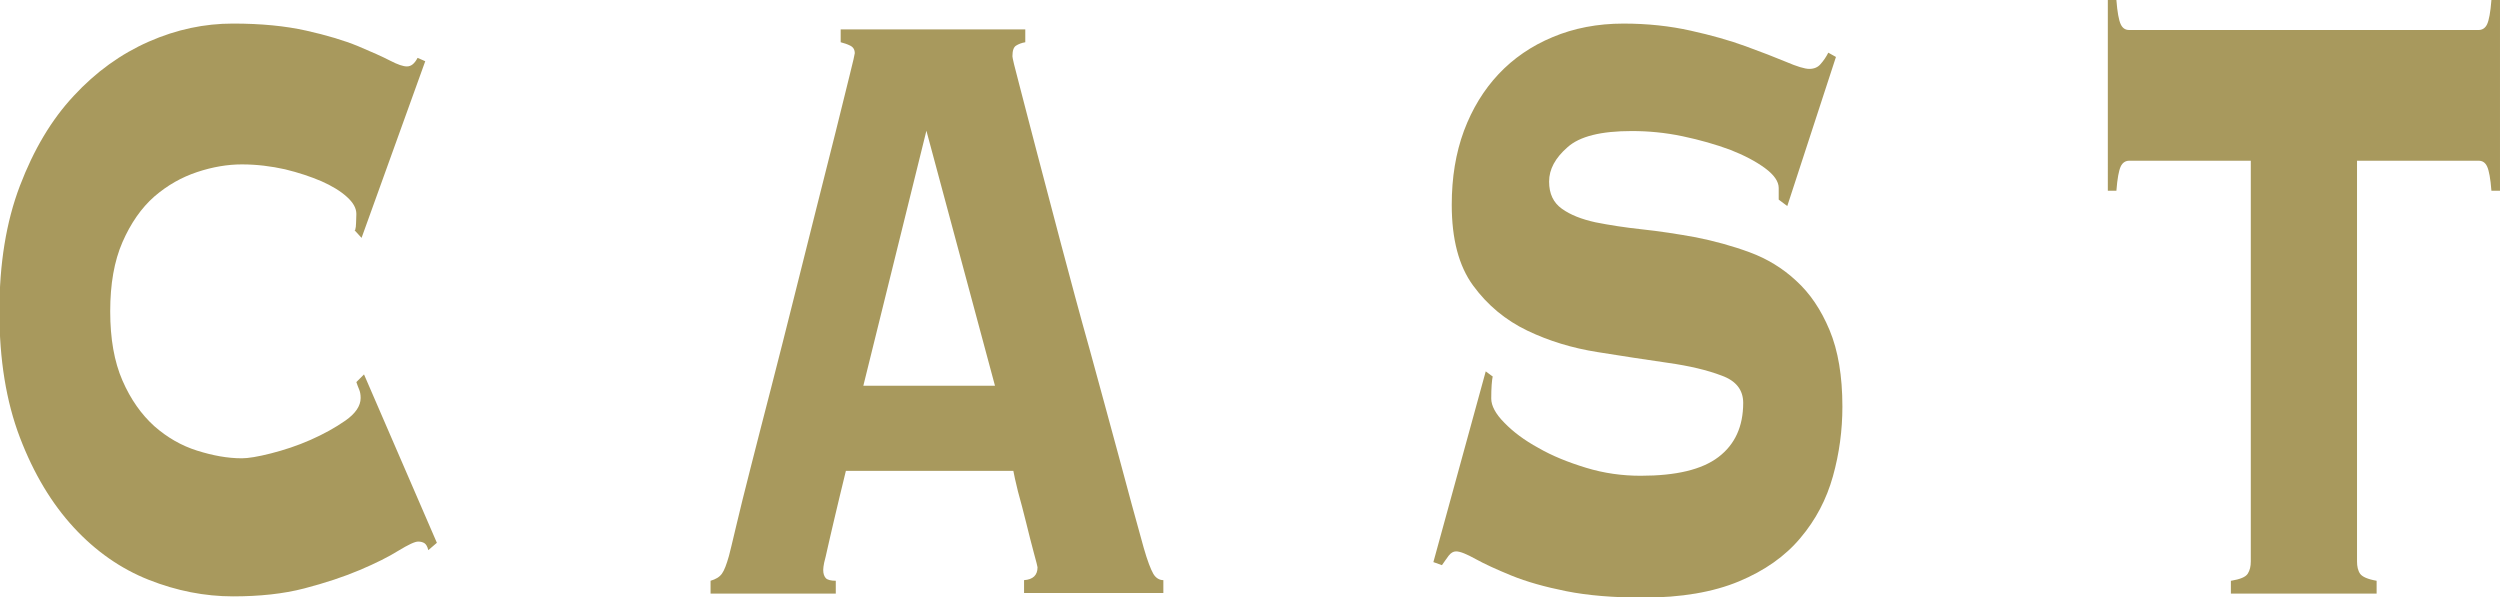 <?xml version="1.0" encoding="UTF-8"?><svg id="_レイヤー_2" xmlns="http://www.w3.org/2000/svg" viewBox="0 0 81.66 19.5"><defs><style>.cls-1{fill:#a8995d;}</style></defs><g id="_デザイン"><path class="cls-1" d="m11.6,7.52c.02-.07.03-.15.03-.23,0-.08.01-.18.01-.3,0-.19-.1-.37-.31-.56-.21-.19-.49-.36-.83-.51-.35-.15-.74-.28-1.19-.39-.45-.1-.92-.16-1.41-.16-.46,0-.95.08-1.46.25s-.97.43-1.4.8c-.42.37-.77.87-1.04,1.49-.27.62-.4,1.37-.4,2.26s.13,1.64.4,2.26c.27.62.62,1.11,1.04,1.49.42.37.89.64,1.4.8.51.16.99.25,1.46.25.2,0,.52-.05.95-.16.43-.11.86-.25,1.29-.44s.81-.4,1.14-.63.5-.48.5-.74c0-.12-.02-.21-.05-.28-.03-.07-.06-.15-.09-.24l.25-.25,2.38,5.5-.28.24c-.03-.12-.07-.19-.13-.23-.05-.03-.12-.05-.2-.05-.11,0-.32.1-.65.3-.32.2-.74.41-1.26.63-.52.22-1.12.42-1.81.6s-1.47.26-2.33.26c-.92,0-1.84-.18-2.75-.54-.91-.36-1.73-.93-2.45-1.71-.72-.78-1.31-1.76-1.76-2.94-.45-1.18-.67-2.55-.67-4.11s.22-2.93.67-4.11c.45-1.18,1.03-2.16,1.76-2.94.72-.78,1.54-1.37,2.45-1.77.91-.4,1.82-.59,2.75-.59s1.72.08,2.39.23c.67.15,1.24.32,1.7.51.45.19.79.34,1.04.47s.43.19.55.19c.14,0,.25-.09.35-.28l.25.11-2.08,5.77-.23-.25Z"/><path class="cls-1" d="m26.89,18.62c0,.12.03.2.08.26.05.06.17.09.33.09v.42h-4.09v-.42c.17-.05.29-.12.37-.23.08-.11.15-.3.23-.58.03-.12.11-.43.23-.95.12-.51.28-1.16.48-1.94.2-.78.42-1.65.67-2.61.25-.96.49-1.93.74-2.92.25-.99.49-1.96.73-2.91.24-.94.45-1.79.64-2.54.19-.75.33-1.35.45-1.82.12-.47.17-.71.17-.73,0-.12-.05-.2-.15-.25s-.2-.08-.31-.11v-.42h6.03v.42c-.12.02-.22.06-.3.11s-.12.16-.12.35c0,.05.07.35.22.91.15.56.33,1.29.57,2.19s.5,1.91.8,3.04.61,2.29.94,3.46c.32,1.18.64,2.33.94,3.45.3,1.12.57,2.12.82,3.01.12.42.23.7.31.84s.2.21.33.21v.42h-4.55v-.42c.29-.02.44-.16.44-.42,0-.02-.04-.18-.12-.47-.08-.29-.16-.62-.25-.98-.09-.36-.18-.71-.27-1.03-.08-.33-.13-.55-.15-.67h-5.47c-.15.63-.28,1.14-.37,1.54-.09.4-.17.71-.22.95-.05.23-.09.4-.12.51-.02.1-.03.18-.03.23Zm5.61-6.02l-2.24-8.33-2.06,8.33h4.3Z"/><path class="cls-1" d="m48.76,12.28c-.03.14-.05.39-.05.74,0,.23.14.5.43.79.28.29.65.57,1.11.82.45.26.97.47,1.56.65s1.18.26,1.78.26c1.16,0,2-.2,2.54-.61.54-.41.81-1,.81-1.77,0-.42-.23-.72-.7-.89-.47-.18-1.06-.32-1.77-.42-.71-.1-1.47-.22-2.29-.35-.82-.13-1.58-.36-2.29-.7-.71-.34-1.3-.83-1.77-1.47-.47-.64-.7-1.52-.7-2.64,0-.89.13-1.69.4-2.42.27-.72.65-1.34,1.13-1.85.48-.51,1.07-.92,1.77-1.21.69-.29,1.46-.44,2.31-.44.79,0,1.52.08,2.19.23.68.15,1.28.32,1.8.51s.96.36,1.32.51c.35.15.61.23.76.23s.28-.05.37-.16c.09-.1.18-.23.25-.37l.25.14-1.59,4.87-.28-.21v-.38c0-.21-.15-.43-.45-.65s-.68-.42-1.14-.6c-.46-.17-.98-.32-1.55-.44-.57-.12-1.12-.17-1.66-.17-1,0-1.7.17-2.1.53-.4.35-.6.72-.6,1.12s.14.69.42.89.64.34,1.09.44c.45.09.96.17,1.52.23.57.06,1.15.15,1.76.26.6.12,1.19.28,1.76.49.57.21,1.08.52,1.52.93.45.41.81.94,1.09,1.61.28.67.42,1.5.42,2.5,0,.77-.1,1.53-.31,2.28-.21.75-.56,1.42-1.06,2.01-.5.6-1.17,1.07-2.01,1.42s-1.88.53-3.13.53c-.97,0-1.81-.07-2.51-.21-.7-.14-1.3-.31-1.79-.51-.49-.2-.88-.38-1.17-.54-.29-.16-.5-.25-.64-.25-.09,0-.17.05-.24.14-.07.09-.14.2-.22.31l-.28-.1,1.71-6.23.23.17Z"/><path class="cls-1" d="m72.88,18.97c.29-.05.47-.12.54-.23.07-.11.1-.24.1-.4V5.25h-3.97c-.12,0-.22.06-.28.19s-.11.39-.14.79h-.28V0h.28c.03.4.08.66.14.79.06.13.15.19.28.19h11.41c.12,0,.22-.06.28-.19.06-.13.11-.39.14-.79h.28v6.23h-.28c-.03-.4-.08-.66-.14-.79s-.15-.19-.28-.19h-3.97v13.09c0,.16.03.3.1.4.07.1.25.18.54.23v.42h-4.76v-.42Z"/></g></svg>